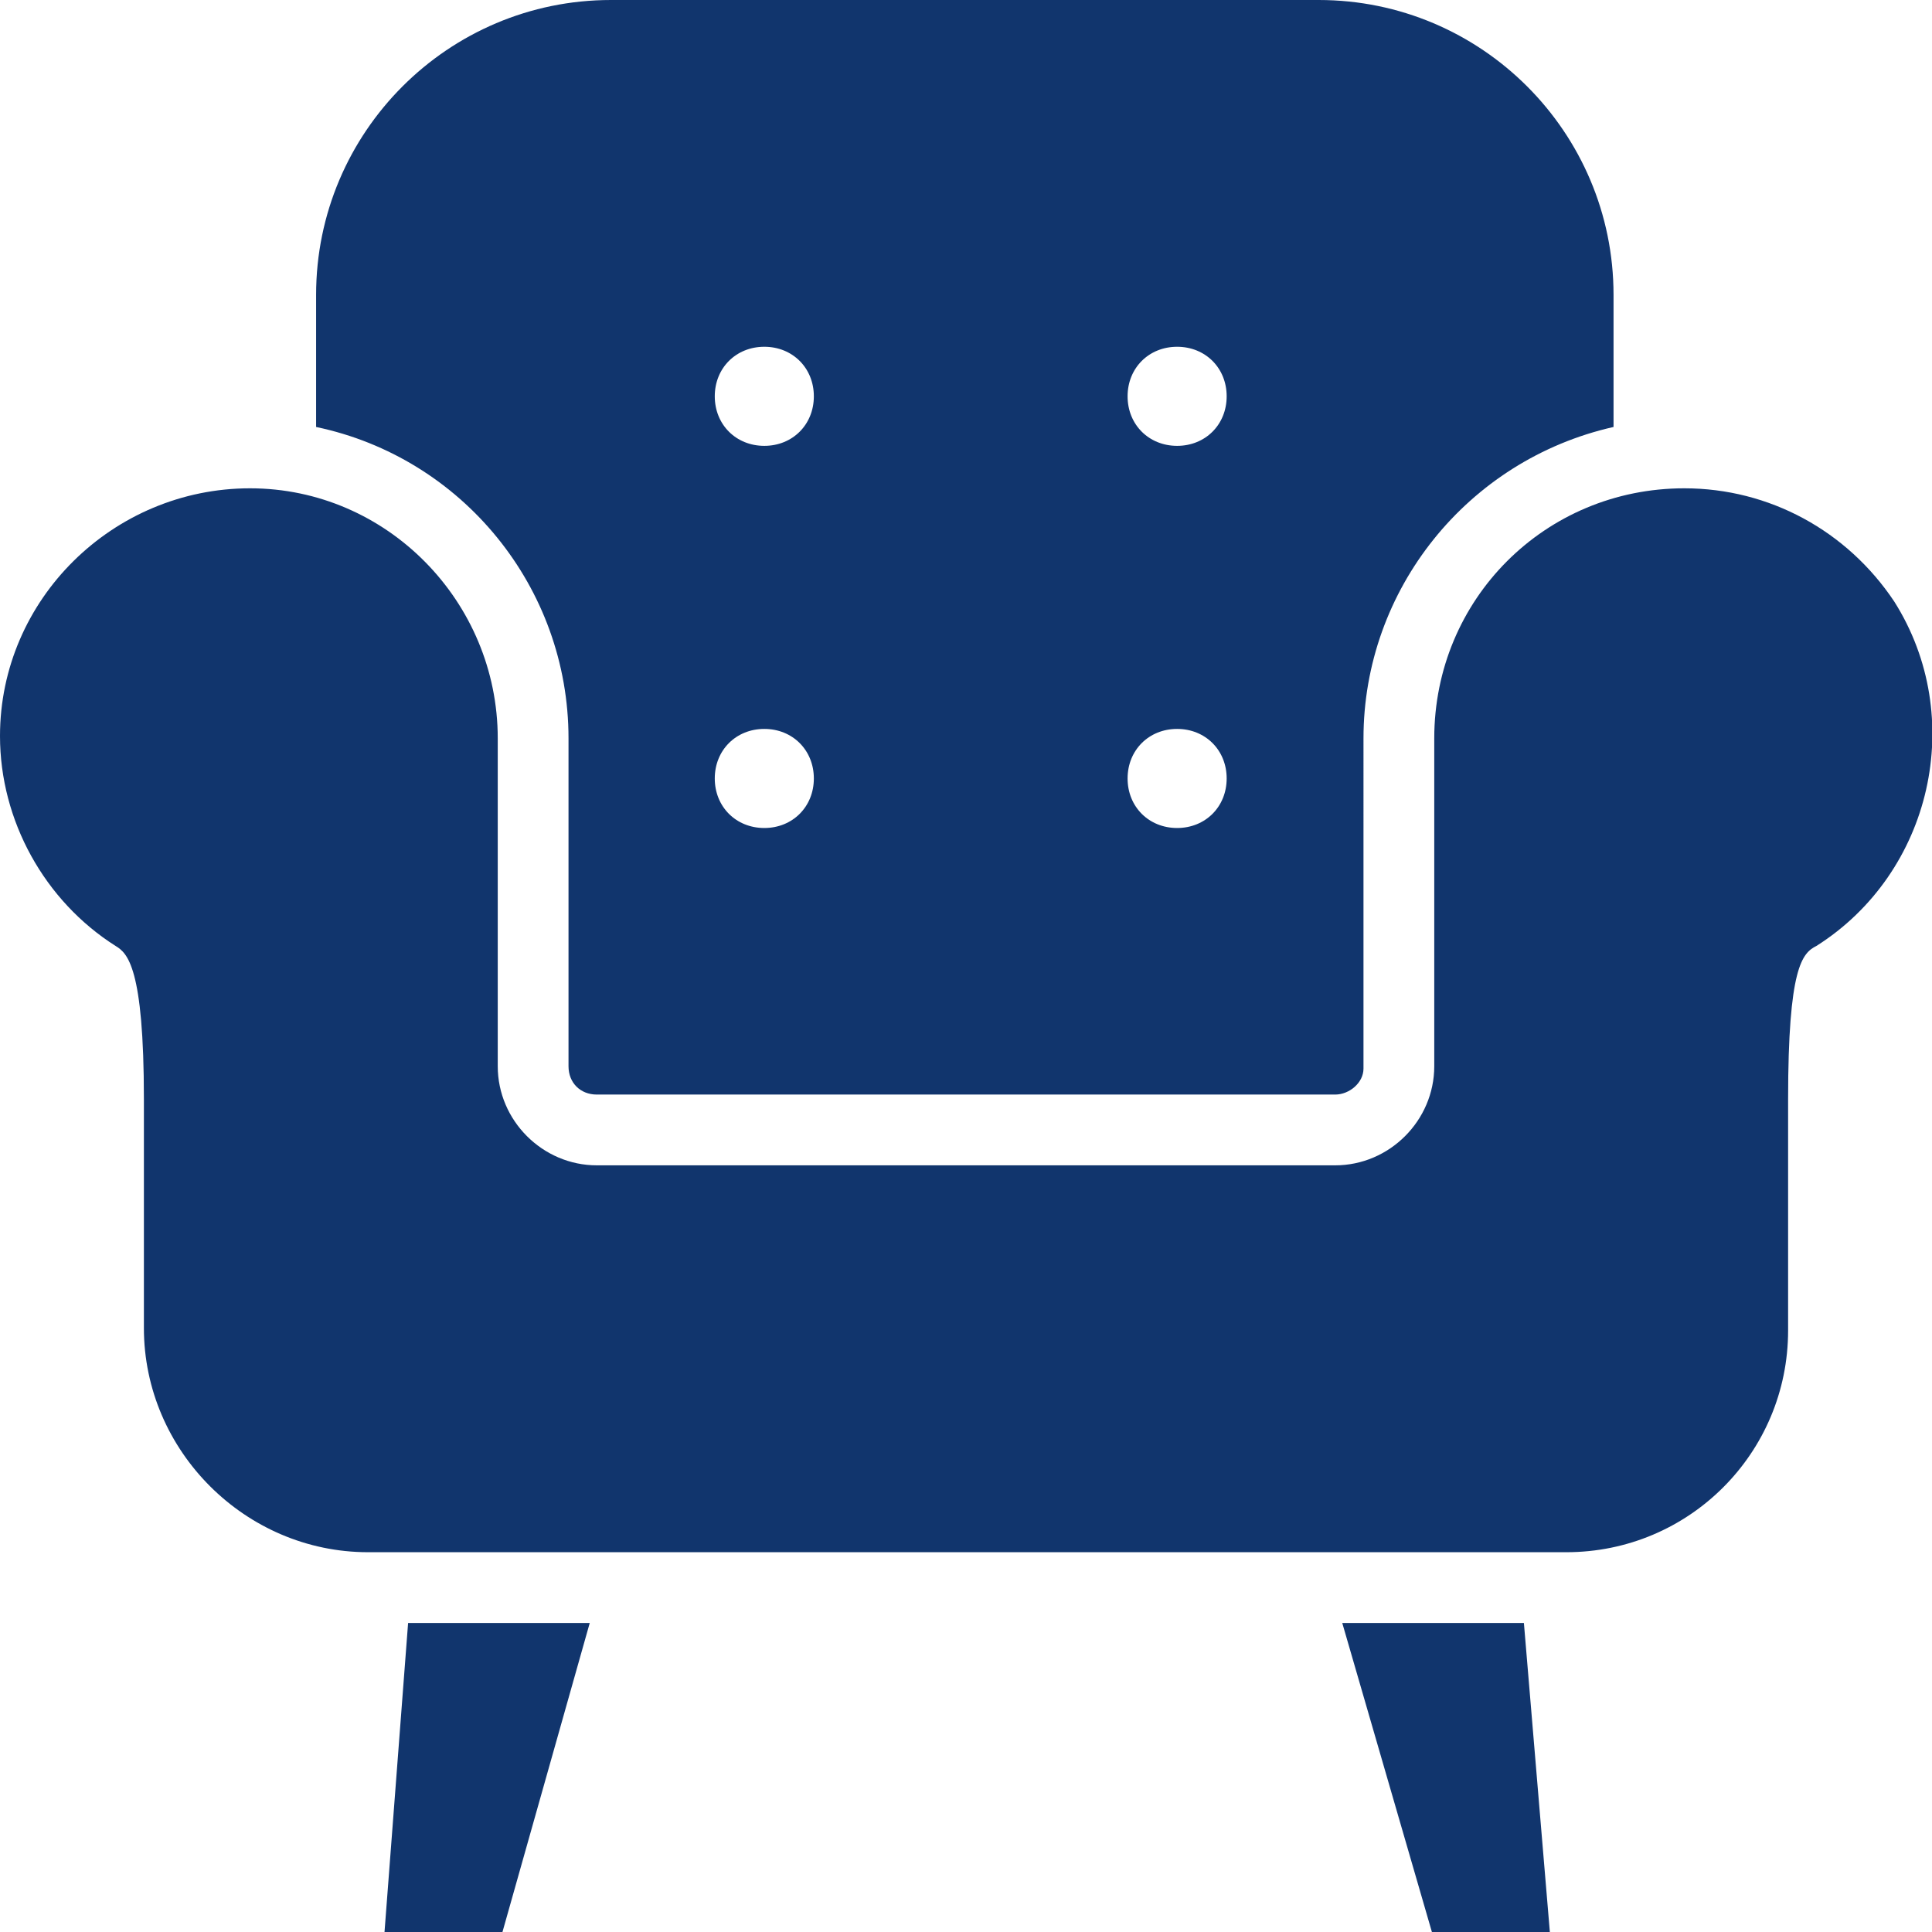 <?xml version="1.0" encoding="utf-8"?>
<!-- Generator: Adobe Illustrator 24.2.1, SVG Export Plug-In . SVG Version: 6.00 Build 0)  -->
<svg version="1.1" id="Layer_1" xmlns="http://www.w3.org/2000/svg" xmlns:xlink="http://www.w3.org/1999/xlink" x="0px" y="0px"
	 viewBox="0 0 81.9 81.9" style="enable-background:new 0 0 81.9 81.9;" xml:space="preserve">
<style type="text/css">
	.st0{fill:#11356D;}
</style>
<g id="Layer_2_1_">
	<g id="レイヤー_1">
		<path class="st0" d="M71.4,20.7c-5.9,0-10.6,4.7-10.6,10.6v13.9c0,2.3-1.9,4.2-4.2,4.2H25.3c-2.3,0-4.2-1.9-4.2-4.2V31.3
			c0-5.8-4.7-10.6-10.5-10.6C4.8,20.7,0,25.4,0,31.2c0,0,0,0,0,0c0,3.6,1.9,7,4.9,8.9c0.5,0.3,1.2,0.9,1.2,6.5v9.7
			c0,5.2,4.3,9.5,9.5,9.5c0,0,0,0,0,0h50.8c5.2,0,9.4-4.2,9.4-9.4c0,0,0-0.1,0-0.1v-9.7c0-5.6,0.6-6.2,1.2-6.5
			c4.9-3.1,6.4-9.7,3.3-14.6C78.3,22.5,75,20.7,71.4,20.7z M16.3,81.9h5L25,68.8h-7.7L16.3,81.9z M56.9,68.8l3.8,13.1h5l-1.1-13.1
			H56.9z"/>
		<path class="st0" d="M24.1,31.3v13.9c0,0.7,0.5,1.2,1.2,1.2h31.3c0.6,0,1.2-0.5,1.2-1.1c0,0,0-0.1,0-0.1V31.3
			c0-6.3,4.4-11.8,10.6-13.2v-5.6C68.4,5.6,62.8,0,55.9,0h-30C19,0,13.4,5.6,13.4,12.5v5.6C19.6,19.4,24.1,24.9,24.1,31.3z
			 M49.9,14.7c1.2,0,2.1,0.9,2.1,2.1c0,1.2-0.9,2.1-2.1,2.1c-1.2,0-2.1-0.9-2.1-2.1C47.8,15.6,48.7,14.7,49.9,14.7z M49.9,30.9
			c1.2,0,2.1,0.9,2.1,2.1c0,1.2-0.9,2.1-2.1,2.1c-1.2,0-2.1-0.9-2.1-2.1C47.8,31.8,48.7,30.9,49.9,30.9z M32.4,14.7
			c1.2,0,2.1,0.9,2.1,2.1c0,1.2-0.9,2.1-2.1,2.1c-1.2,0-2.1-0.9-2.1-2.1C30.3,15.6,31.2,14.7,32.4,14.7z M32.4,30.9
			c1.2,0,2.1,0.9,2.1,2.1c0,1.2-0.9,2.1-2.1,2.1c-1.2,0-2.1-0.9-2.1-2.1C30.3,31.8,31.2,30.9,32.4,30.9z"/>
	</g>
</g>
</svg>
